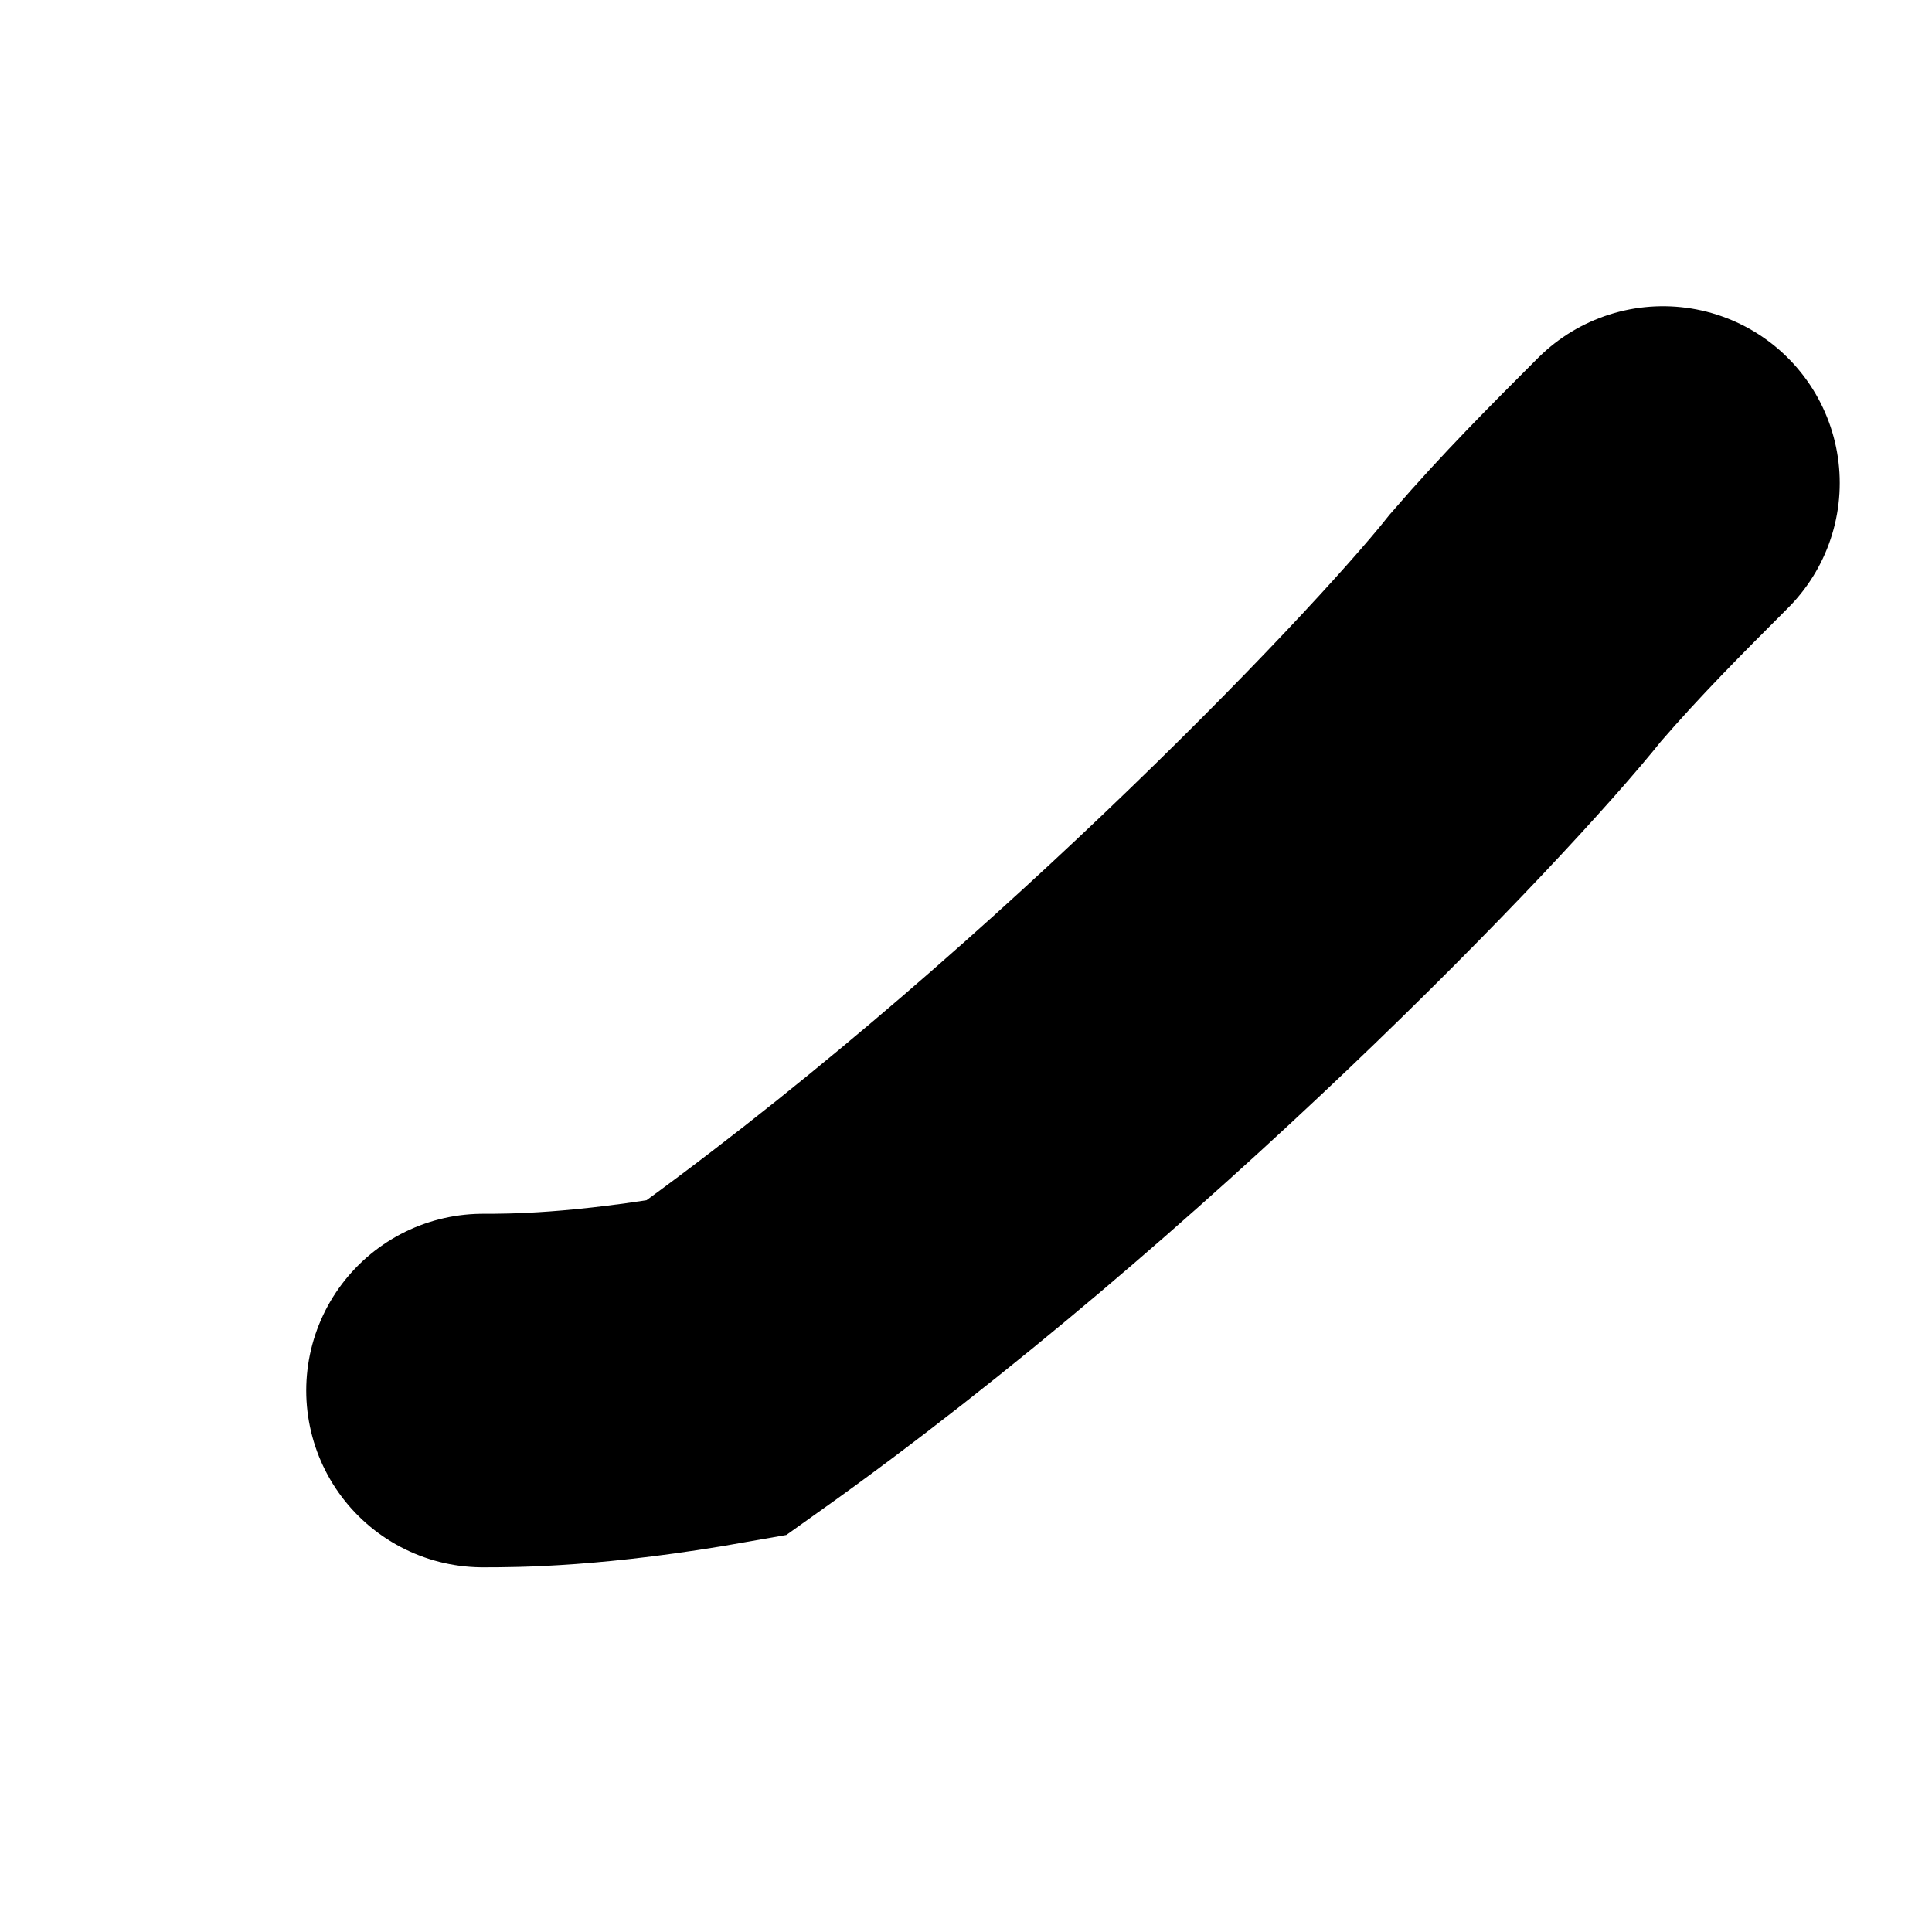 <?xml version="1.0" encoding="utf-8"?>
<svg xmlns="http://www.w3.org/2000/svg" fill="none" height="100%" overflow="visible" preserveAspectRatio="none" style="display: block;" viewBox="0 0 4 4" width="100%">
<path d="M1 2.879C1.062 2.879 1.218 2.879 1.483 2.832C2.249 2.287 2.972 1.534 3.159 1.299C3.254 1.189 3.347 1.096 3.443 1" id="Vector 648" stroke="black" stroke-linecap="round" stroke-width="0.732"/>
</svg>